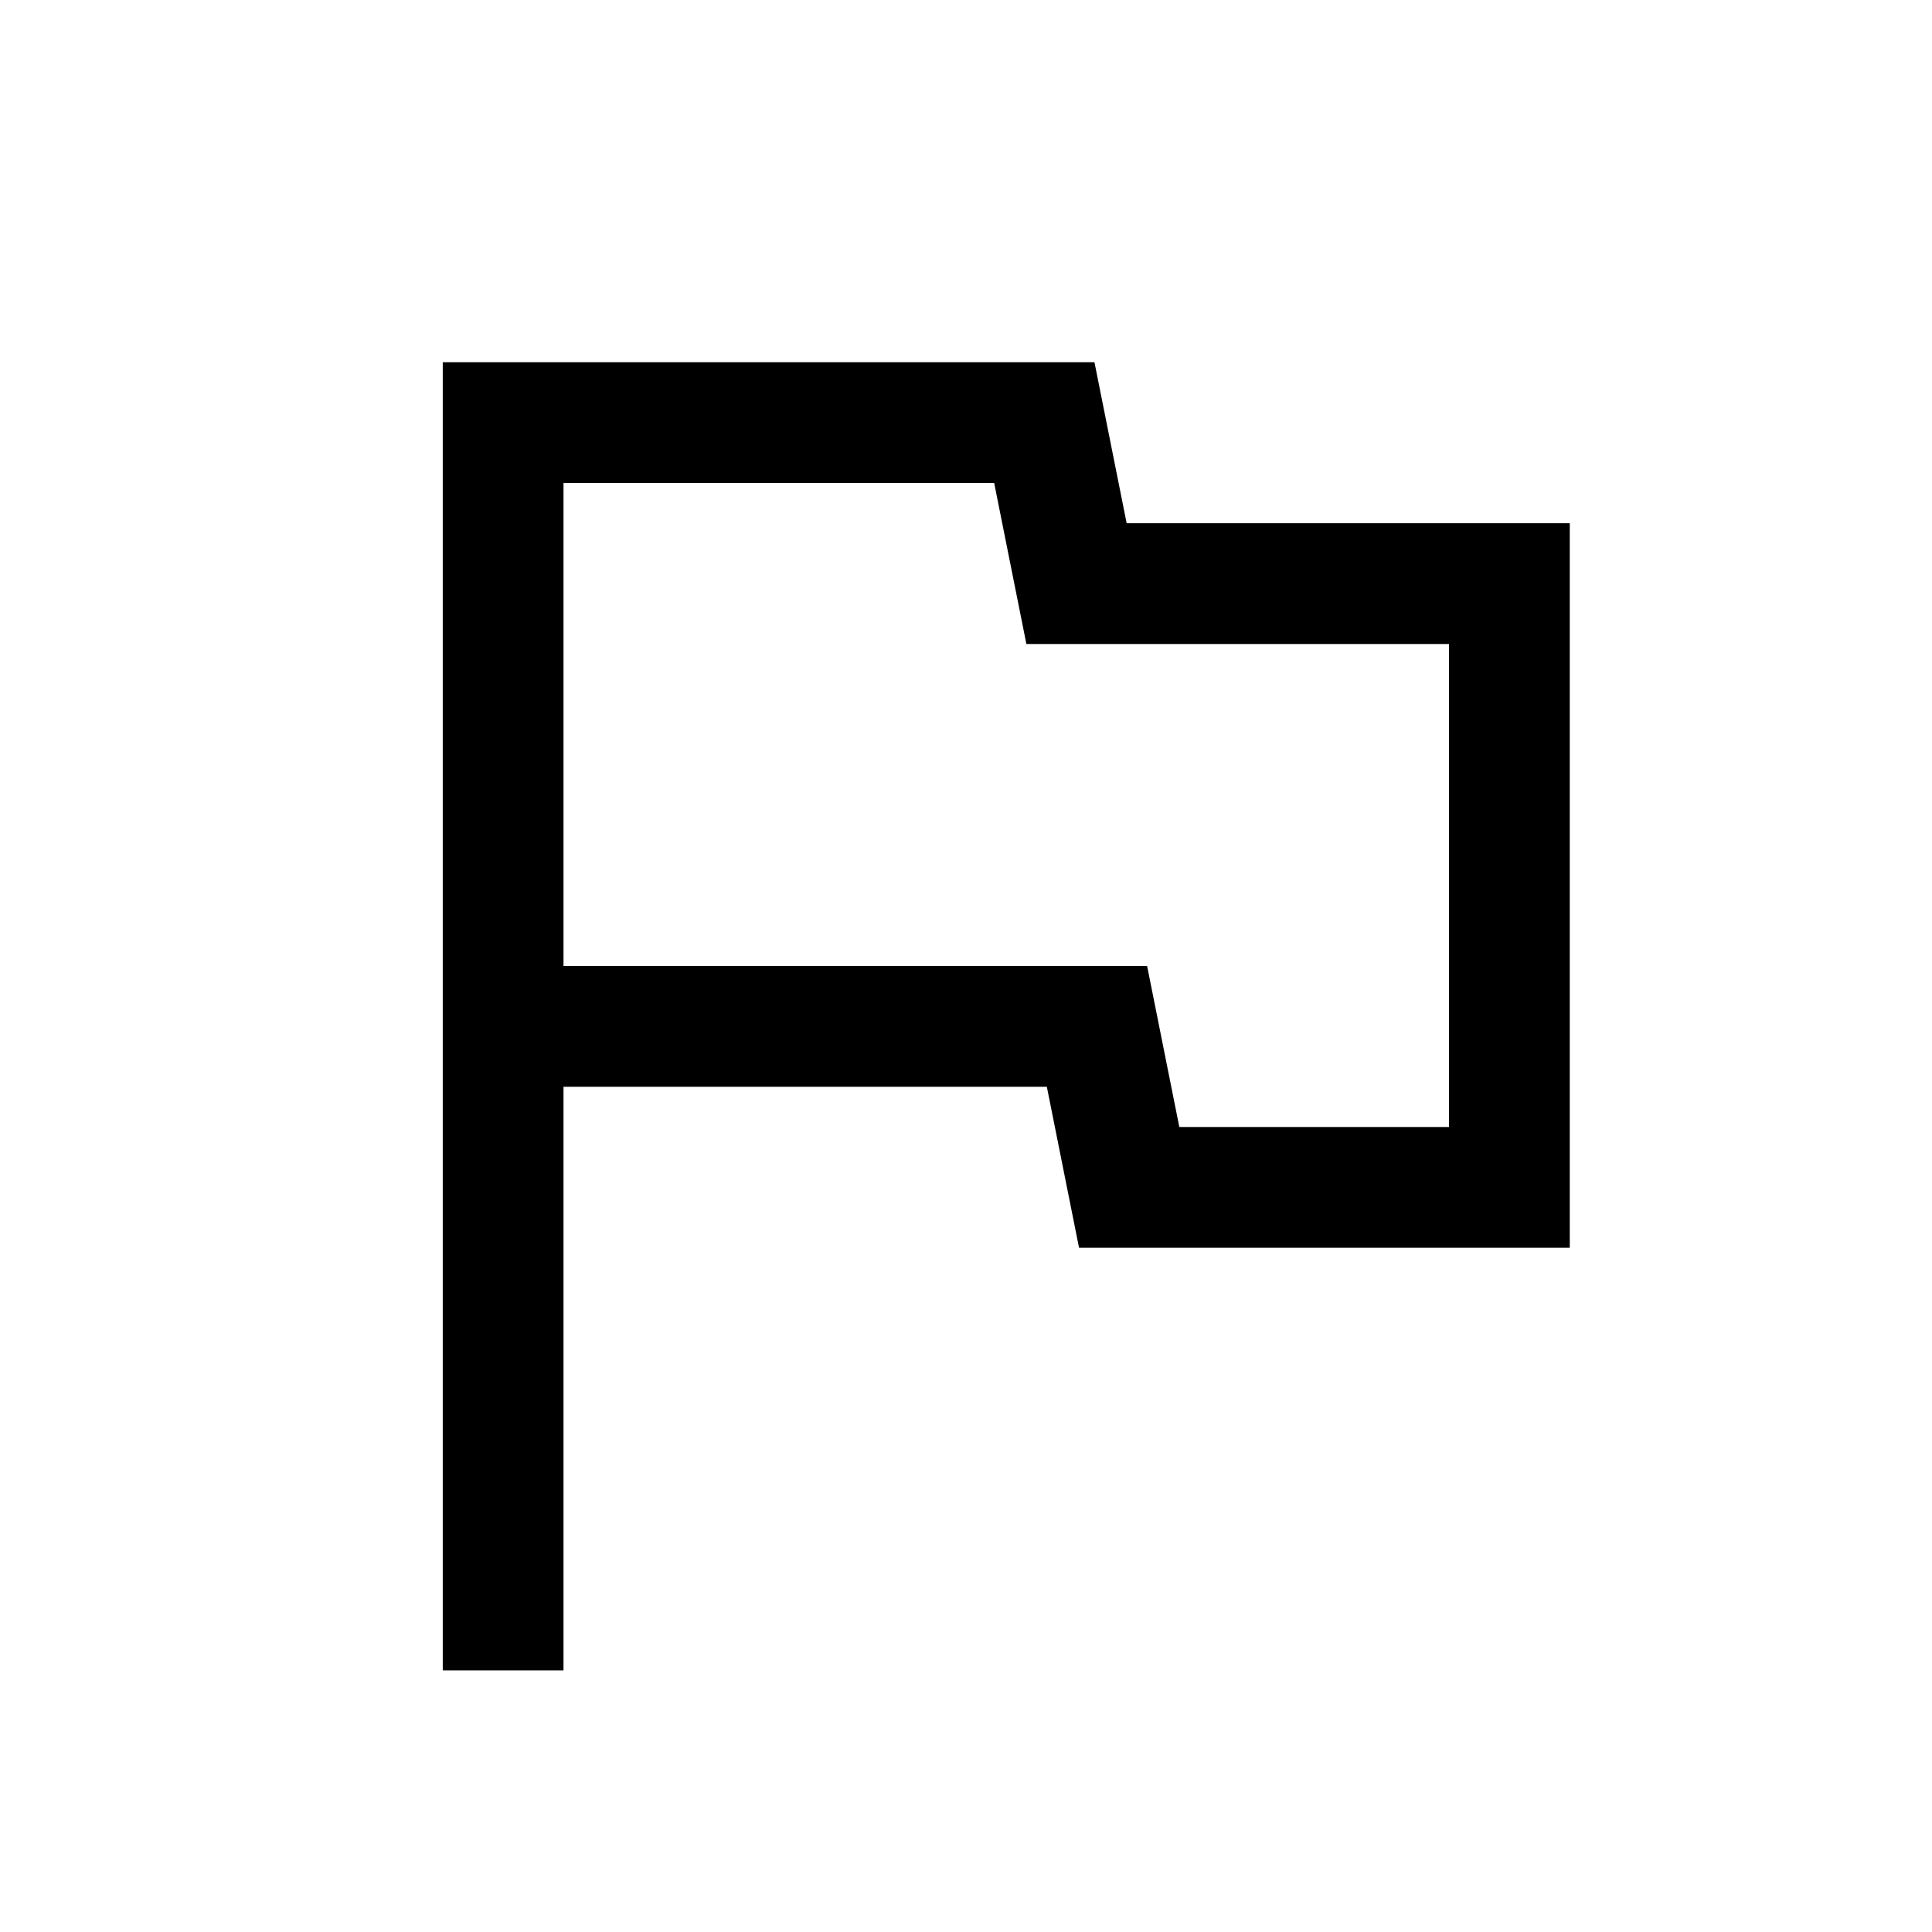 <svg width="75" height="75" viewBox="0 0 75 75" fill="none" xmlns="http://www.w3.org/2000/svg">
<mask id="mask0_2036_1210" style="mask-type:alpha" maskUnits="userSpaceOnUse" x="0" y="0" width="75" height="75">
<rect width="75" height="75" fill="#D9D9D9"/>
</mask>
<g mask="url(#mask0_2036_1210)">
<path d="M17.188 64.844V14.062H42.487L43.737 20.312H60.938V48.438H41.888L40.638 42.188H21.875V64.844H17.188ZM45.781 43.75H56.25V25H39.844L38.594 18.75H21.875V37.5H44.531L45.781 43.75Z" fill="black"/>
</g>
</svg>
